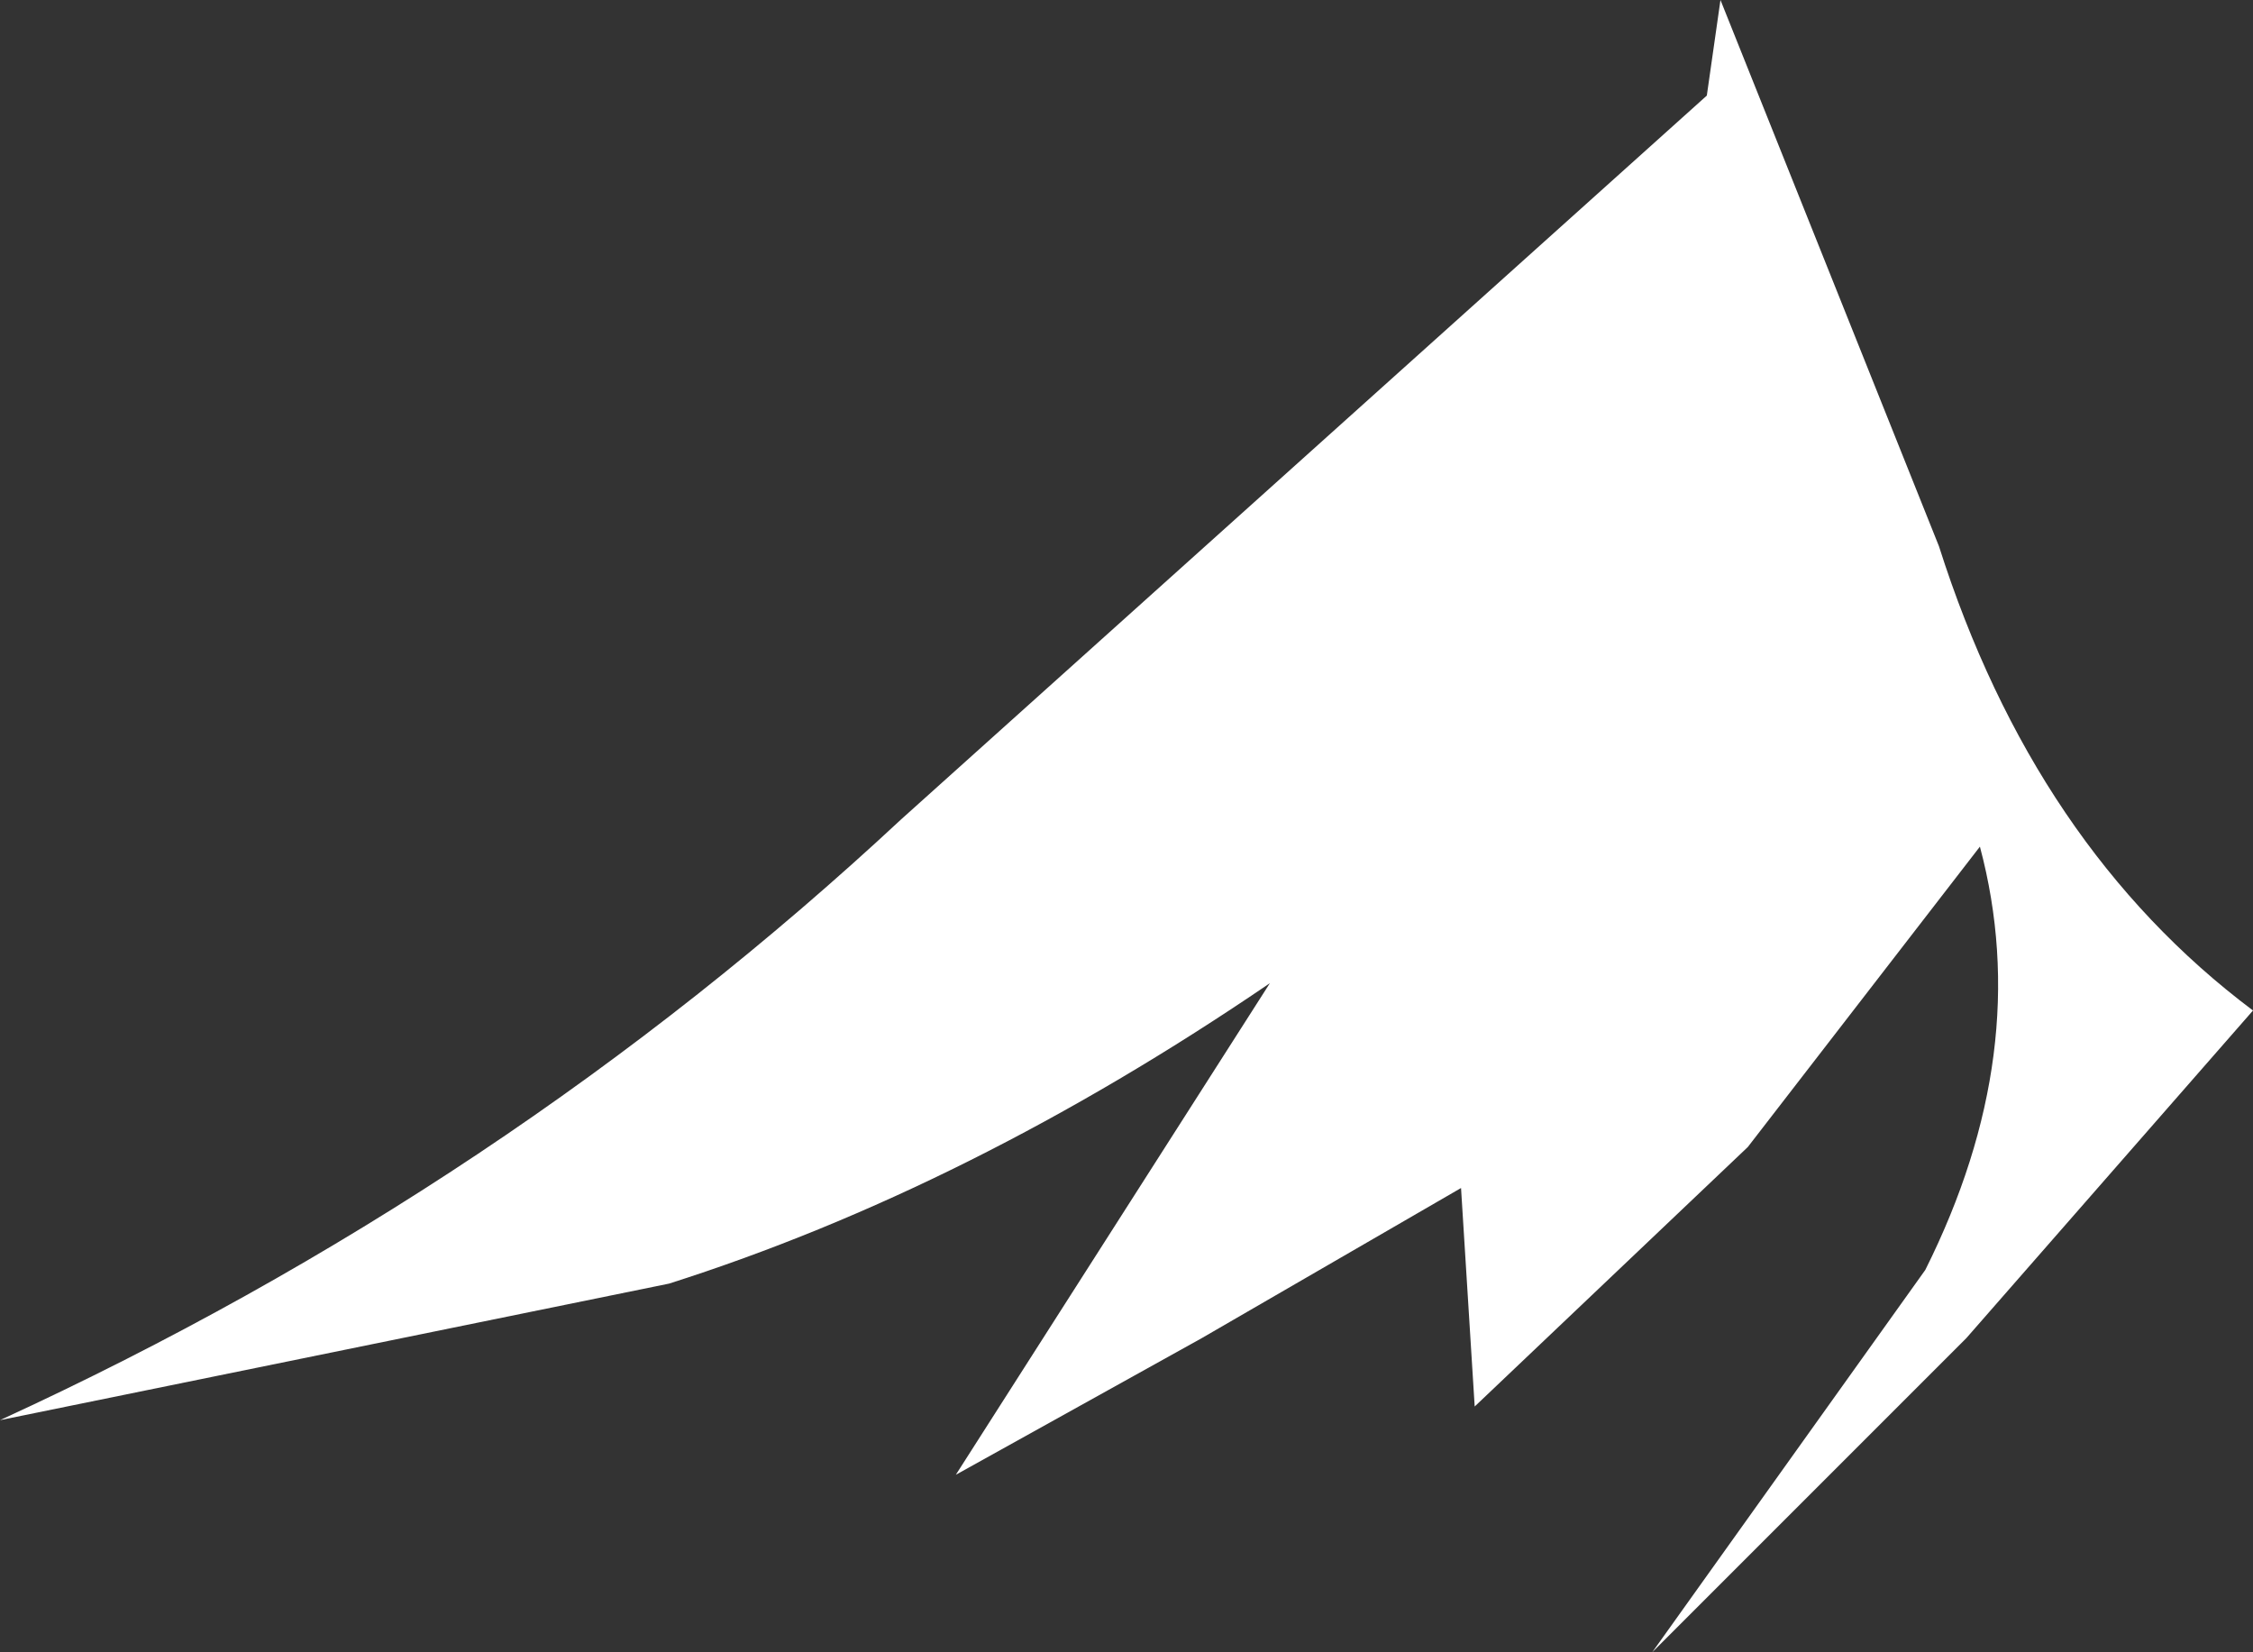 <?xml version="1.0" encoding="UTF-8" standalone="no"?>
<svg xmlns:xlink="http://www.w3.org/1999/xlink" height="6.05px" width="8.25px" xmlns="http://www.w3.org/2000/svg">
  <rect width="100%" height="100%" fill="#333333" stroke="none"/>
  <g transform="matrix(1.0, 0.0, 0.0, 1.0, 0.0, 0.0)">
    <path d="M6.25 0.35 L6.3 0.0 7.1 2.0 Q7.45 3.1 8.25 3.7 L7.2 4.9 6.05 6.05 7.05 4.65 Q7.45 3.85 7.25 3.1 L6.4 4.2 5.4 5.15 5.35 4.35 4.4 4.9 3.5 5.4 4.65 3.6 Q3.55 4.35 2.45 4.7 L0.0 5.2 Q1.85 4.35 3.3 3.0 L6.25 0.35" fill="#ffffff" fill-rule="evenodd" stroke="none"/>
  </g>
</svg>
